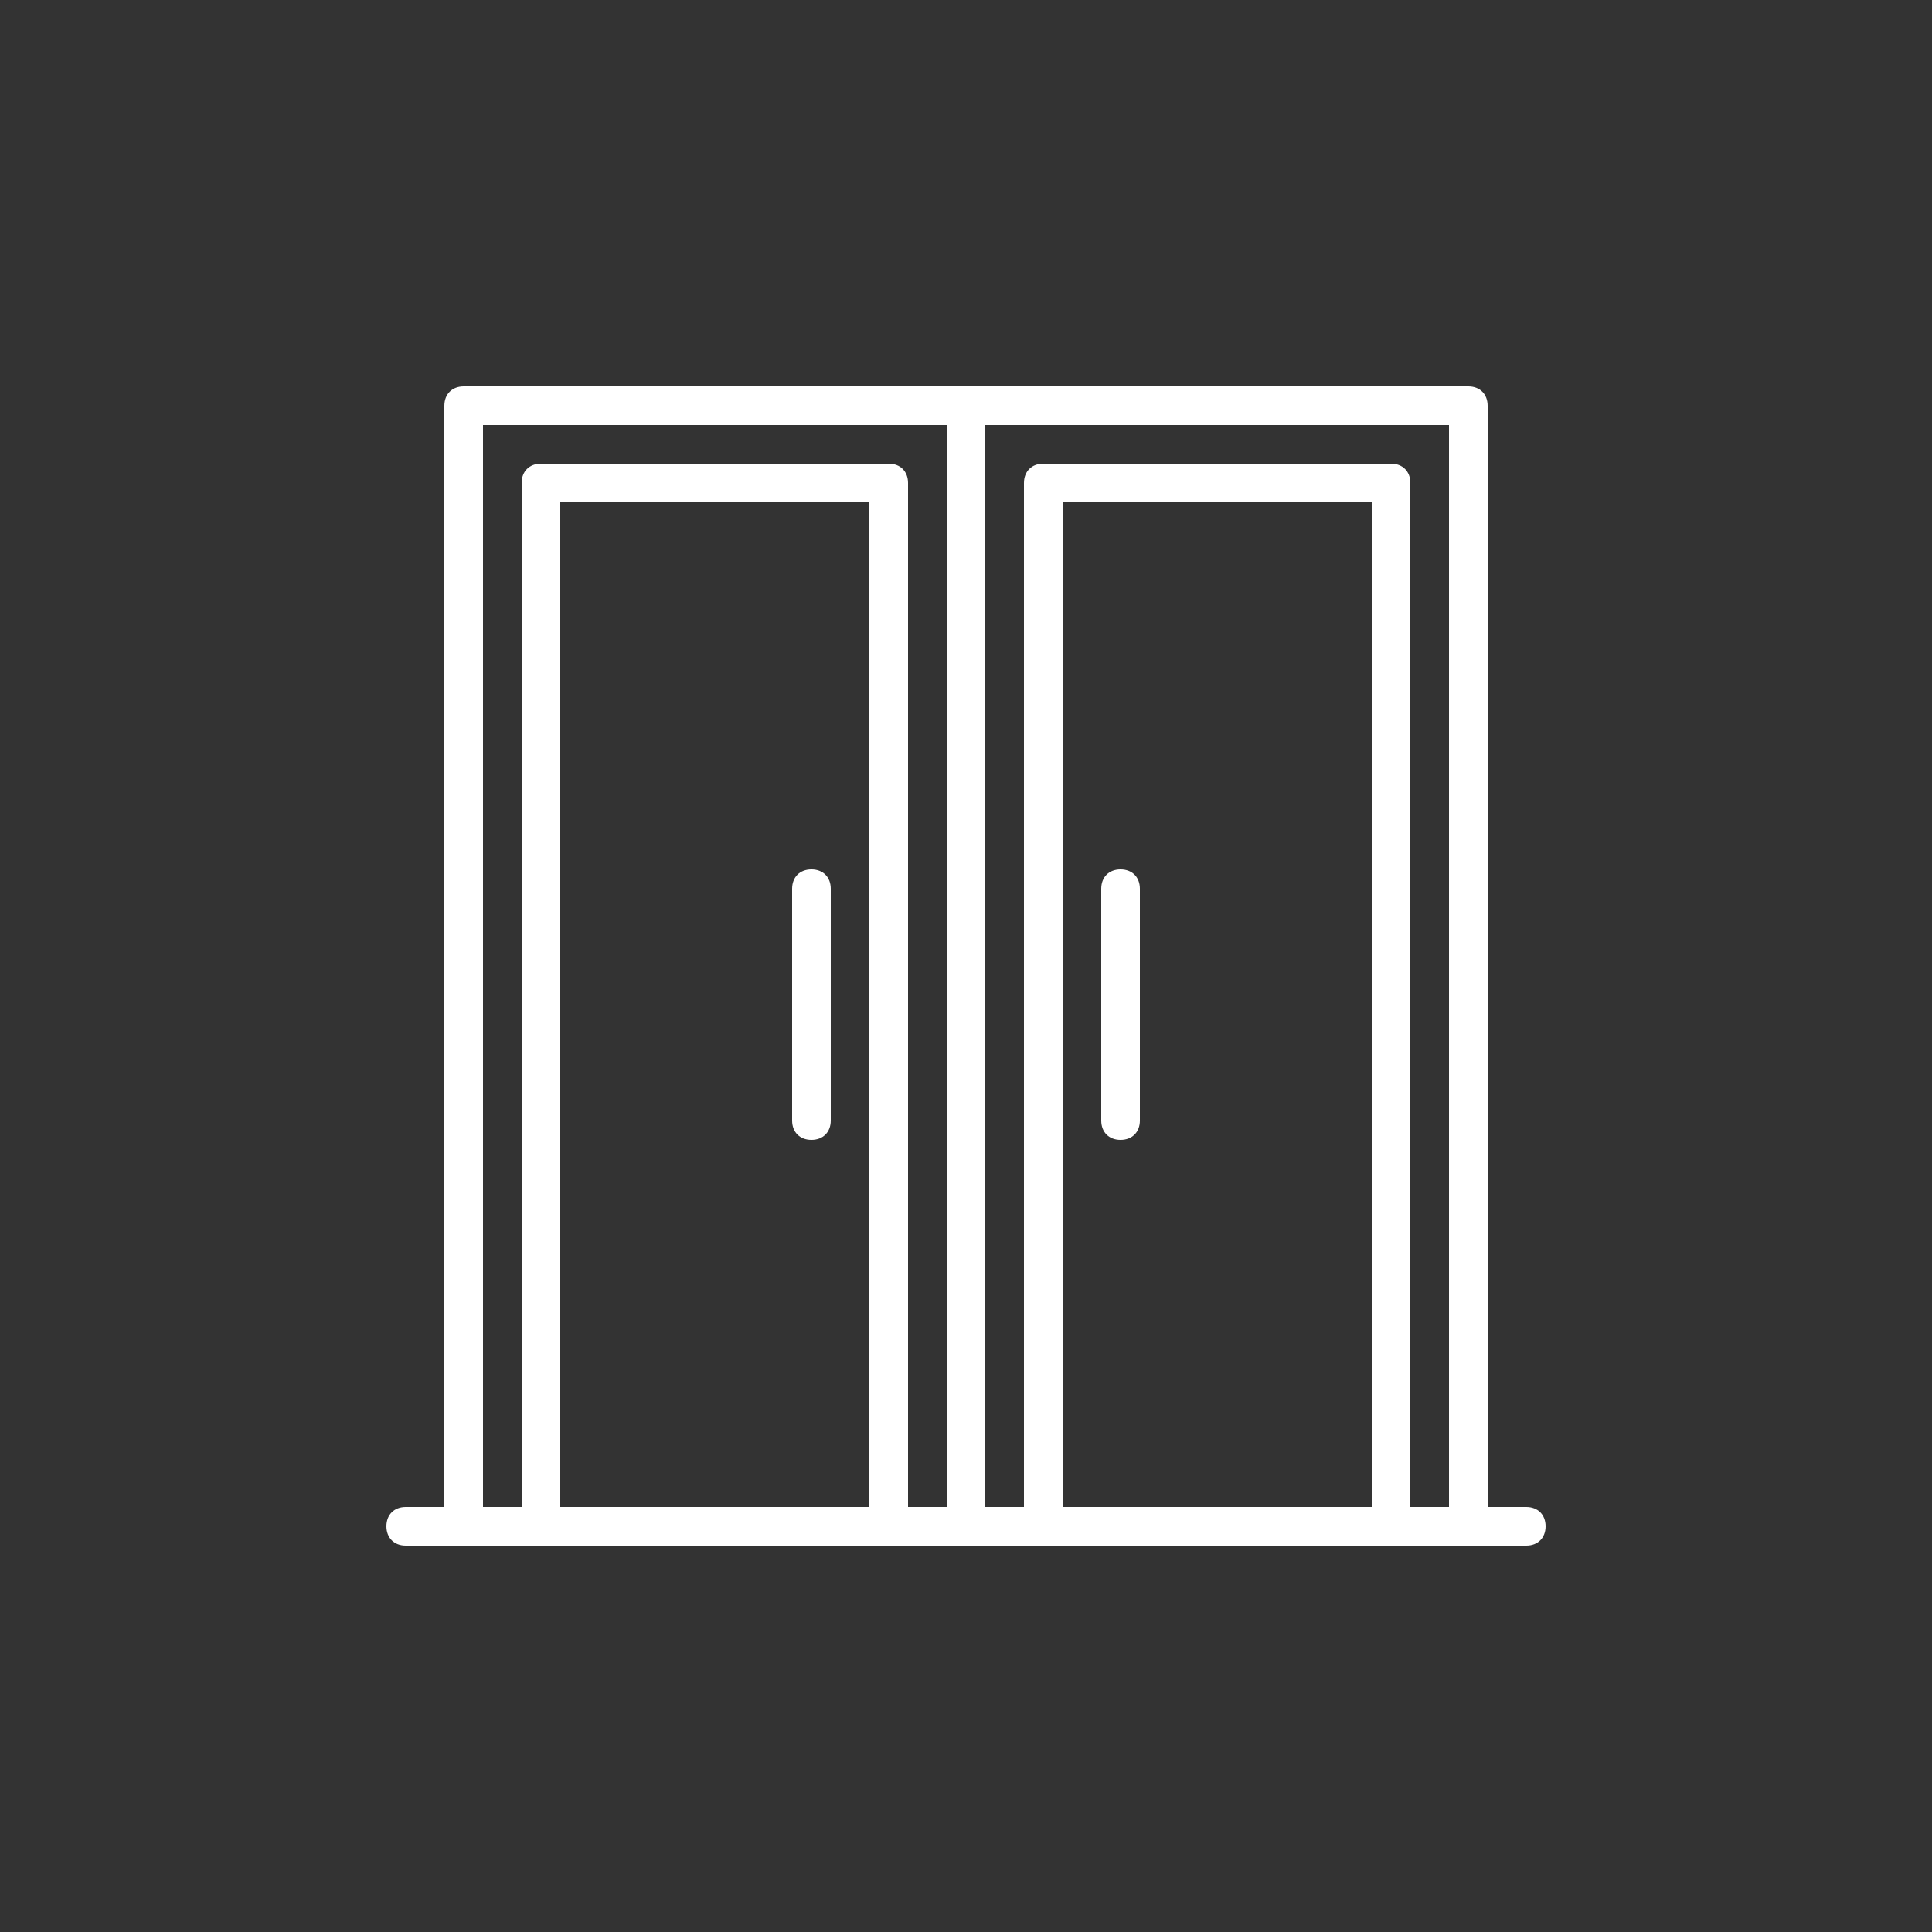 <?xml version="1.0" encoding="utf-8"?>
<!-- Generator: Adobe Illustrator 27.0.0, SVG Export Plug-In . SVG Version: 6.00 Build 0)  -->
<svg version="1.1" id="圖層_1" xmlns="http://www.w3.org/2000/svg" xmlns:xlink="http://www.w3.org/1999/xlink" x="0px" y="0px"
	 viewBox="0 0 100 100" style="enable-background:new 0 0 100 100;" xml:space="preserve">
<rect x="0" y="0" width="100" height="100" fill="#333333" stroke="none"/>
<style type="text/css">
	.st0{fill:#FFFFFF;}
</style>
<g>
	<g>
		<g>
			<path class="st0" d="M79,78H21c-0.6,0-1,0.4-1,1c0,0.6,0.4,1,1,1h58c0.6,0,1-0.4,1-1C80,78.4,79.6,78,79,78z"/>
		</g>
	</g>
	<g>
		<g>
			<path class="st0" d="M50,20H24c-0.6,0-1,0.4-1,1v58c0,0.6,0.4,1,1,1h26c0.6,0,1-0.4,1-1V21C51,20.4,50.6,20,50,20z M49,78H25V22
				h24V78z"/>
		</g>
	</g>
	<g>
		<g>
			<path class="st0" d="M46,24H28c-0.6,0-1,0.4-1,1v54c0,0.6,0.4,1,1,1h18c0.6,0,1-0.4,1-1V25C47,24.4,46.6,24,46,24z M45,78H29V26
				h16V78L45,78z"/>
		</g>
	</g>
	<g>
		<g>
			<path class="st0" d="M76,20H50c-0.6,0-1,0.4-1,1v58c0,0.6,0.4,1,1,1h26c0.6,0,1-0.4,1-1V21C77,20.4,76.6,20,76,20z M75,78H51V22
				h24V78z"/>
		</g>
	</g>
	<g>
		<g>
			<path class="st0" d="M72,24H54c-0.6,0-1,0.4-1,1v54c0,0.6,0.4,1,1,1h18c0.6,0,1-0.4,1-1V25C73,24.4,72.6,24,72,24z M71,78H55V26
				h16V78z"/>
		</g>
	</g>
	<g>
		<g>
			<path class="st0" d="M58,45c-0.6,0-1,0.4-1,1v12c0,0.6,0.4,1,1,1c0.6,0,1-0.4,1-1V46C59,45.4,58.6,45,58,45z"/>
		</g>
	</g>
	<g>
		<g>
			<path class="st0" d="M42,45c-0.6,0-1,0.4-1,1v12c0,0.6,0.4,1,1,1s1-0.4,1-1V46C43,45.4,42.6,45,42,45z"/>
		</g>
	</g>
</g>
</svg>
